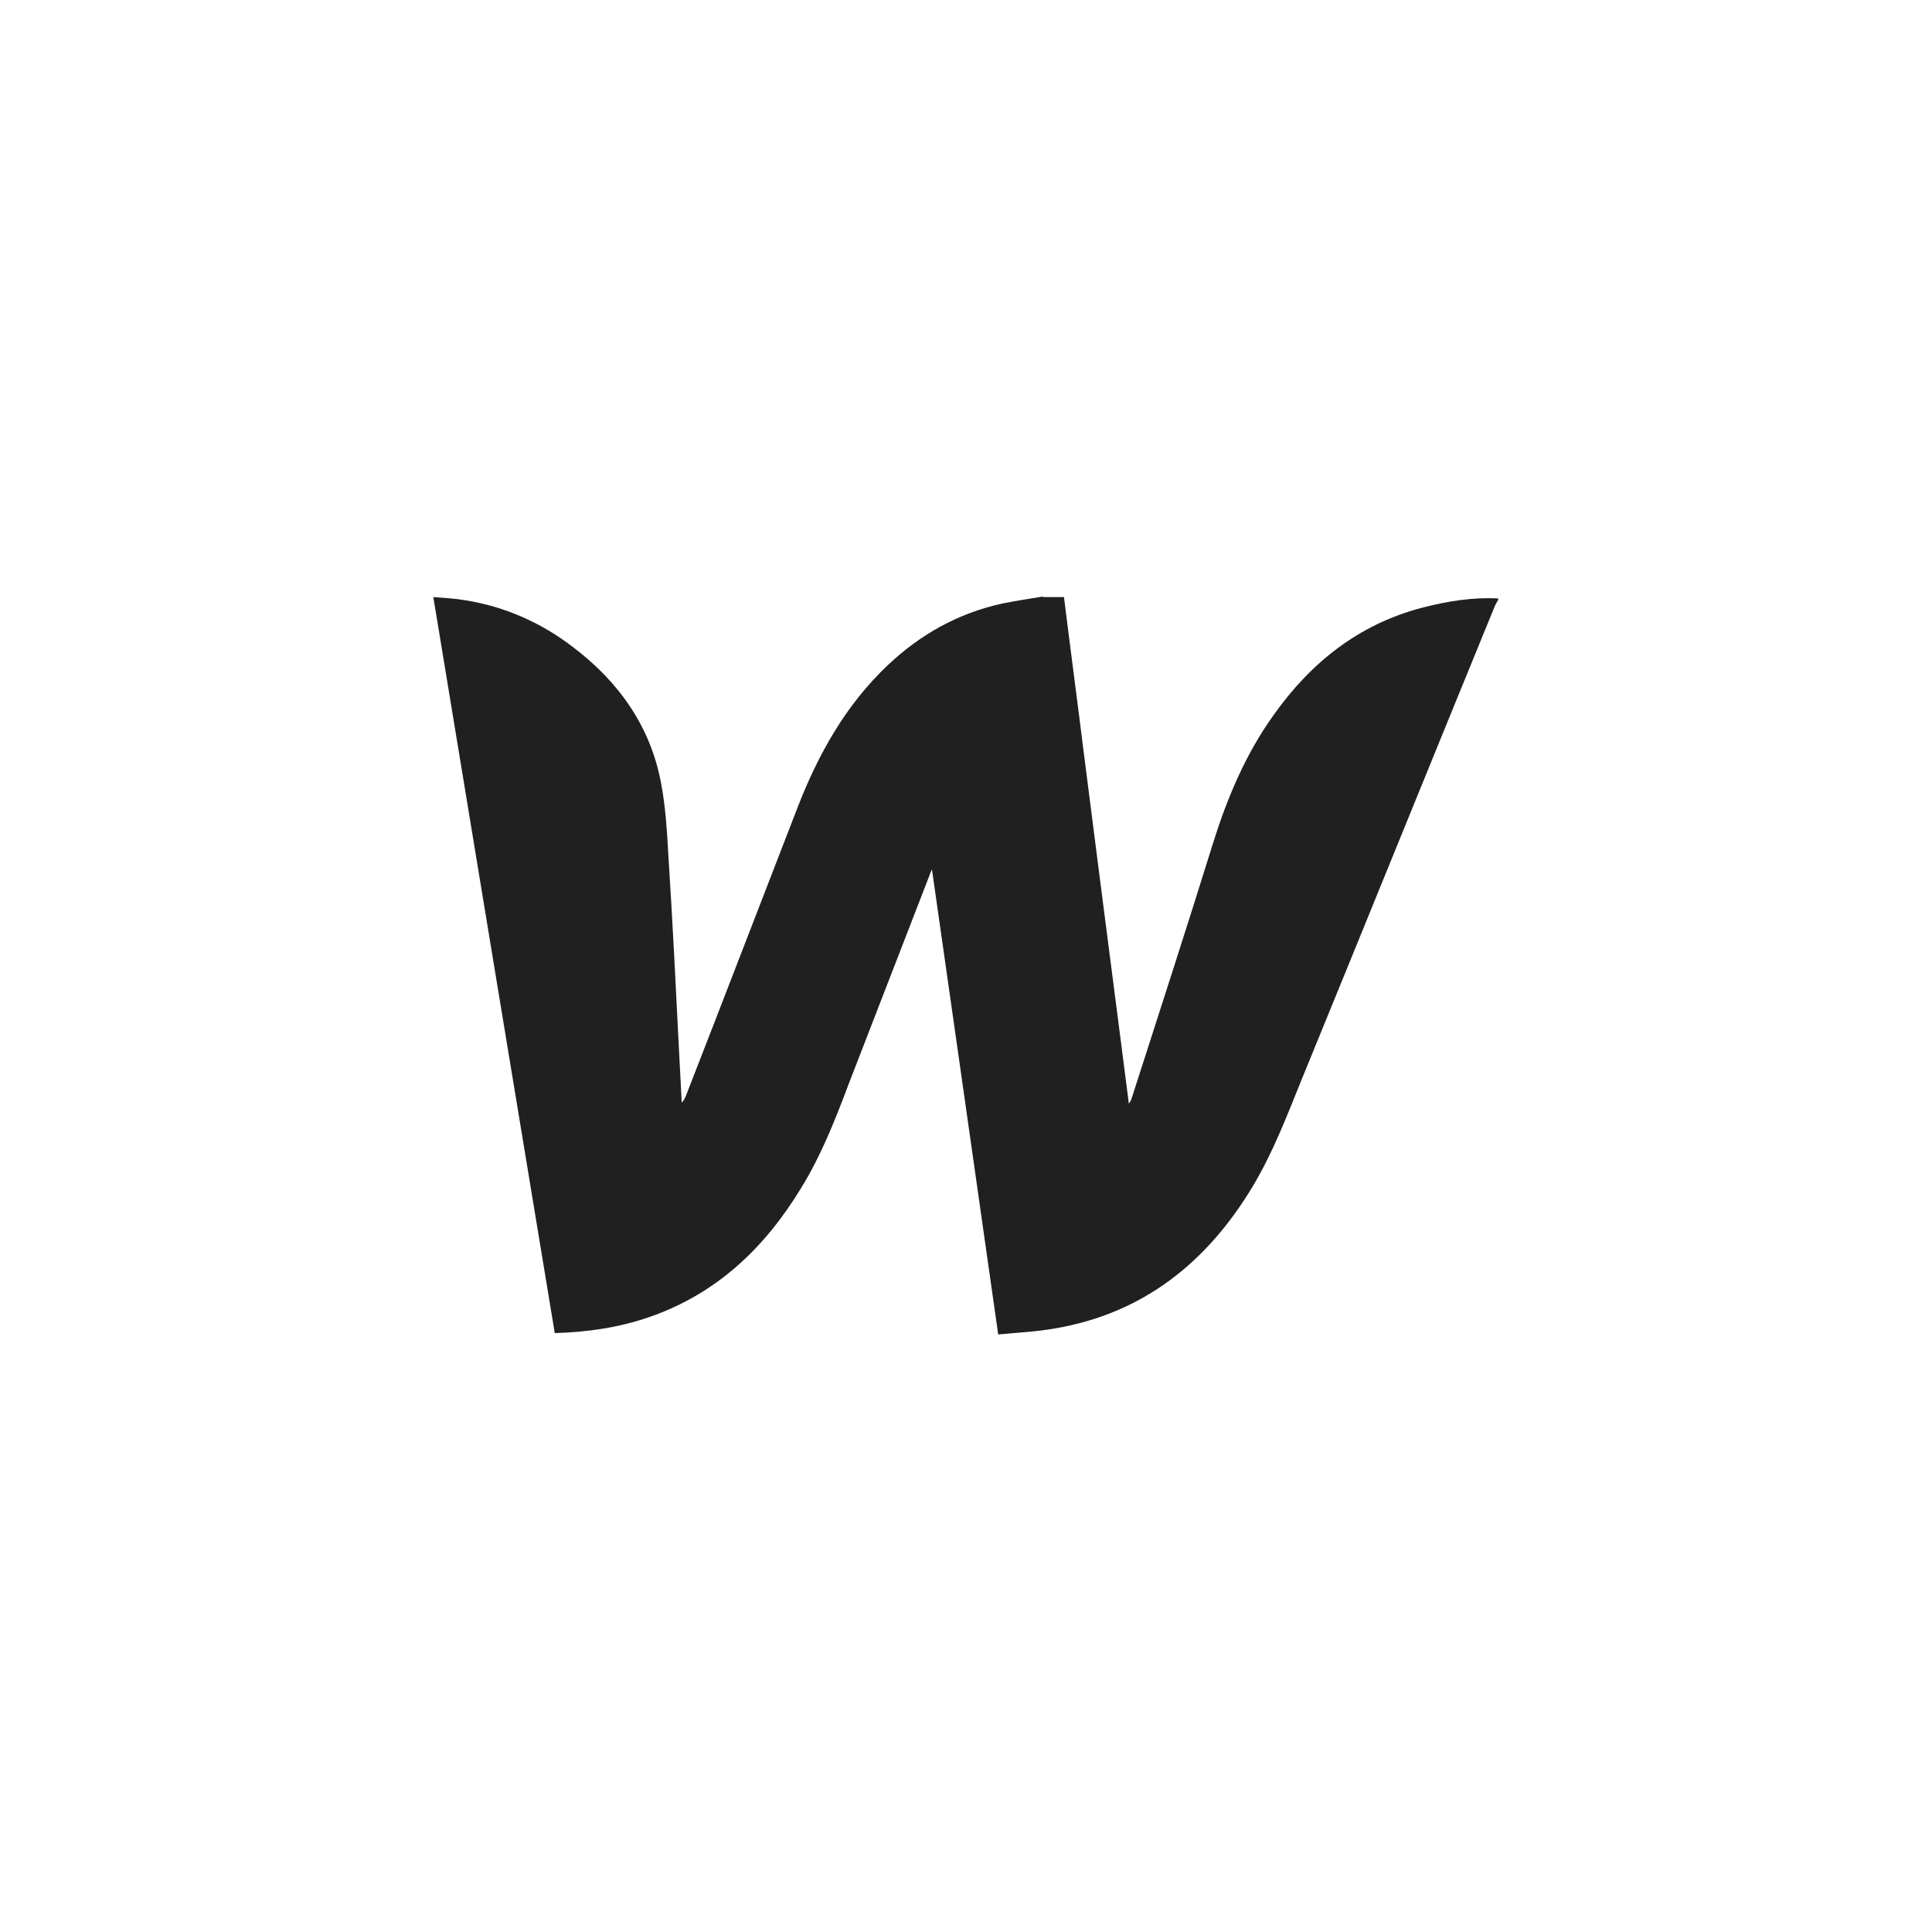 <?xml version="1.0" encoding="UTF-8"?><svg id="a" xmlns="http://www.w3.org/2000/svg" width="42" height="42" viewBox="0 0 42 42"><defs><style>.f{fill:#202020;}</style></defs><path class="f" d="M22.68,12.98c.15,0,.3,0,.45,0,.14,1.13,.29,2.25,.43,3.38,.13,1.02,.26,2.03,.39,3.05,.15,1.14,.29,2.27,.44,3.41,.05,.39,.1,.78,.15,1.17,.04-.04,.05-.09,.07-.14,.59-1.84,1.19-3.68,1.76-5.52,.31-.99,.71-1.94,1.32-2.79,.81-1.14,1.85-1.97,3.23-2.33,.54-.14,1.09-.23,1.65-.2v.03c-.03,.05-.06,.1-.08,.15-1.4,3.42-2.79,6.85-4.19,10.27-.32,.79-.62,1.58-1.06,2.32-.99,1.65-2.37,2.77-4.31,3.1-.4,.07-.81,.09-1.23,.13-.48-3.39-.96-6.73-1.44-10.11-.03,.06-.04,.09-.05,.12-.59,1.52-1.18,3.05-1.77,4.57-.29,.77-.59,1.53-1.02,2.23-.79,1.3-1.83,2.3-3.3,2.81-.66,.23-1.35,.33-2.06,.35-.88-5.33-1.76-10.65-2.64-16,.25,.02,.47,.03,.7,.07,.87,.14,1.65,.49,2.34,1.02,.99,.75,1.68,1.72,1.91,2.95,.1,.52,.13,1.05,.16,1.58,.09,1.4,.16,2.81,.23,4.21,.02,.39,.04,.77,.06,1.16,.04-.04,.06-.08,.08-.12,.21-.54,.42-1.08,.63-1.62,.6-1.56,1.21-3.12,1.81-4.68,.45-1.16,1.05-2.23,1.96-3.09,.71-.67,1.53-1.13,2.49-1.34,.29-.06,.58-.1,.87-.15Z"/></svg>